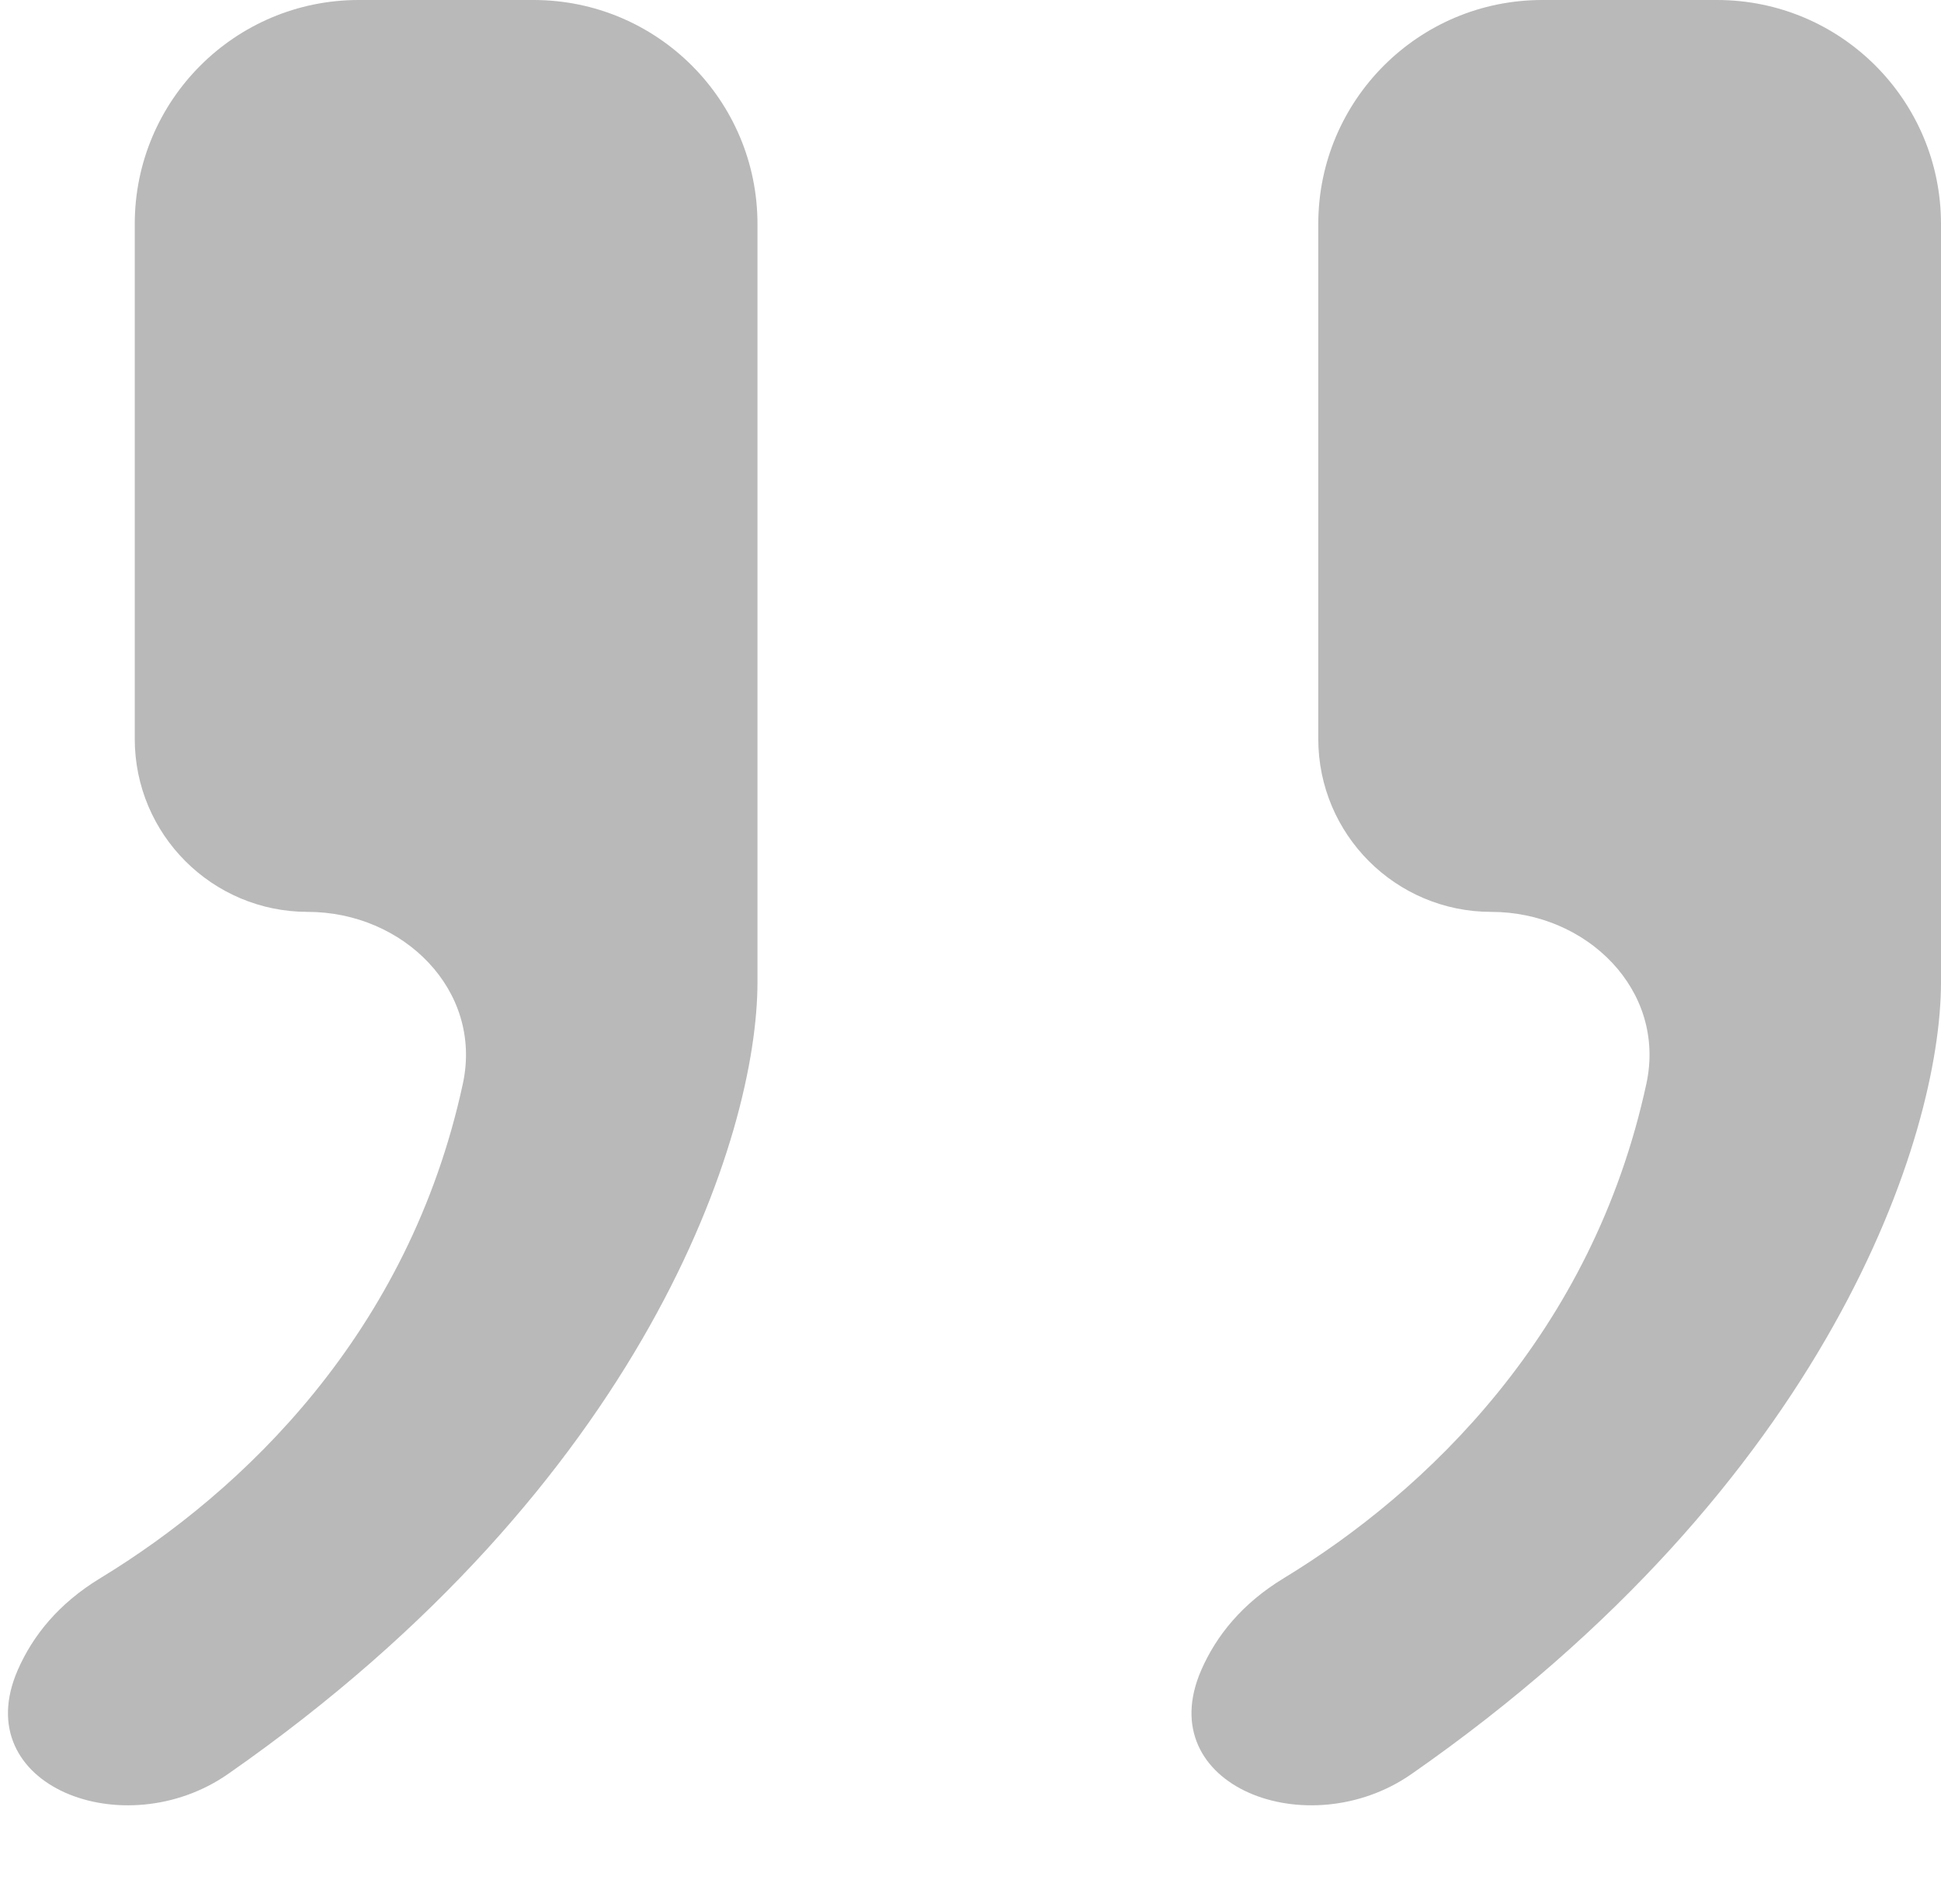 <svg fill="none" height="51" viewBox="0 0 52 51" width="52" xmlns="http://www.w3.org/2000/svg"><g fill="#808080" fill-opacity=".55"><path d="m34.39 42.276c-1.111.675-1.805 1.536-2.209 2.462-1.352 3.102 2.857 4.716 5.634 2.782 11.2-7.801 14.185-17.102 14.185-21.215v-20.305c0-3.314-2.686-6-6-6l-4.683-0c-3.314-0-6 2.686-6 6v13.792c0 2.559 2.075 4.634 4.634 4.634 2.559 0 4.696 2.101 4.156 4.603-1.444 6.683-5.896 10.923-9.717 13.247z"/><path d="m2.683 42.276c-1.111.675-1.805 1.536-2.209 2.462-1.352 3.102 2.857 4.716 5.634 2.782 11.199-7.801 14.185-17.102 14.185-21.215v-20.305c0-3.314-2.686-6-6-6l-4.683-0c-3.314-0-6 2.686-6 6v13.792c0 2.559 2.075 4.634 4.634 4.634 2.559 0 4.696 2.101 4.156 4.603-1.444 6.683-5.896 10.923-9.717 13.247z"/></g></svg>